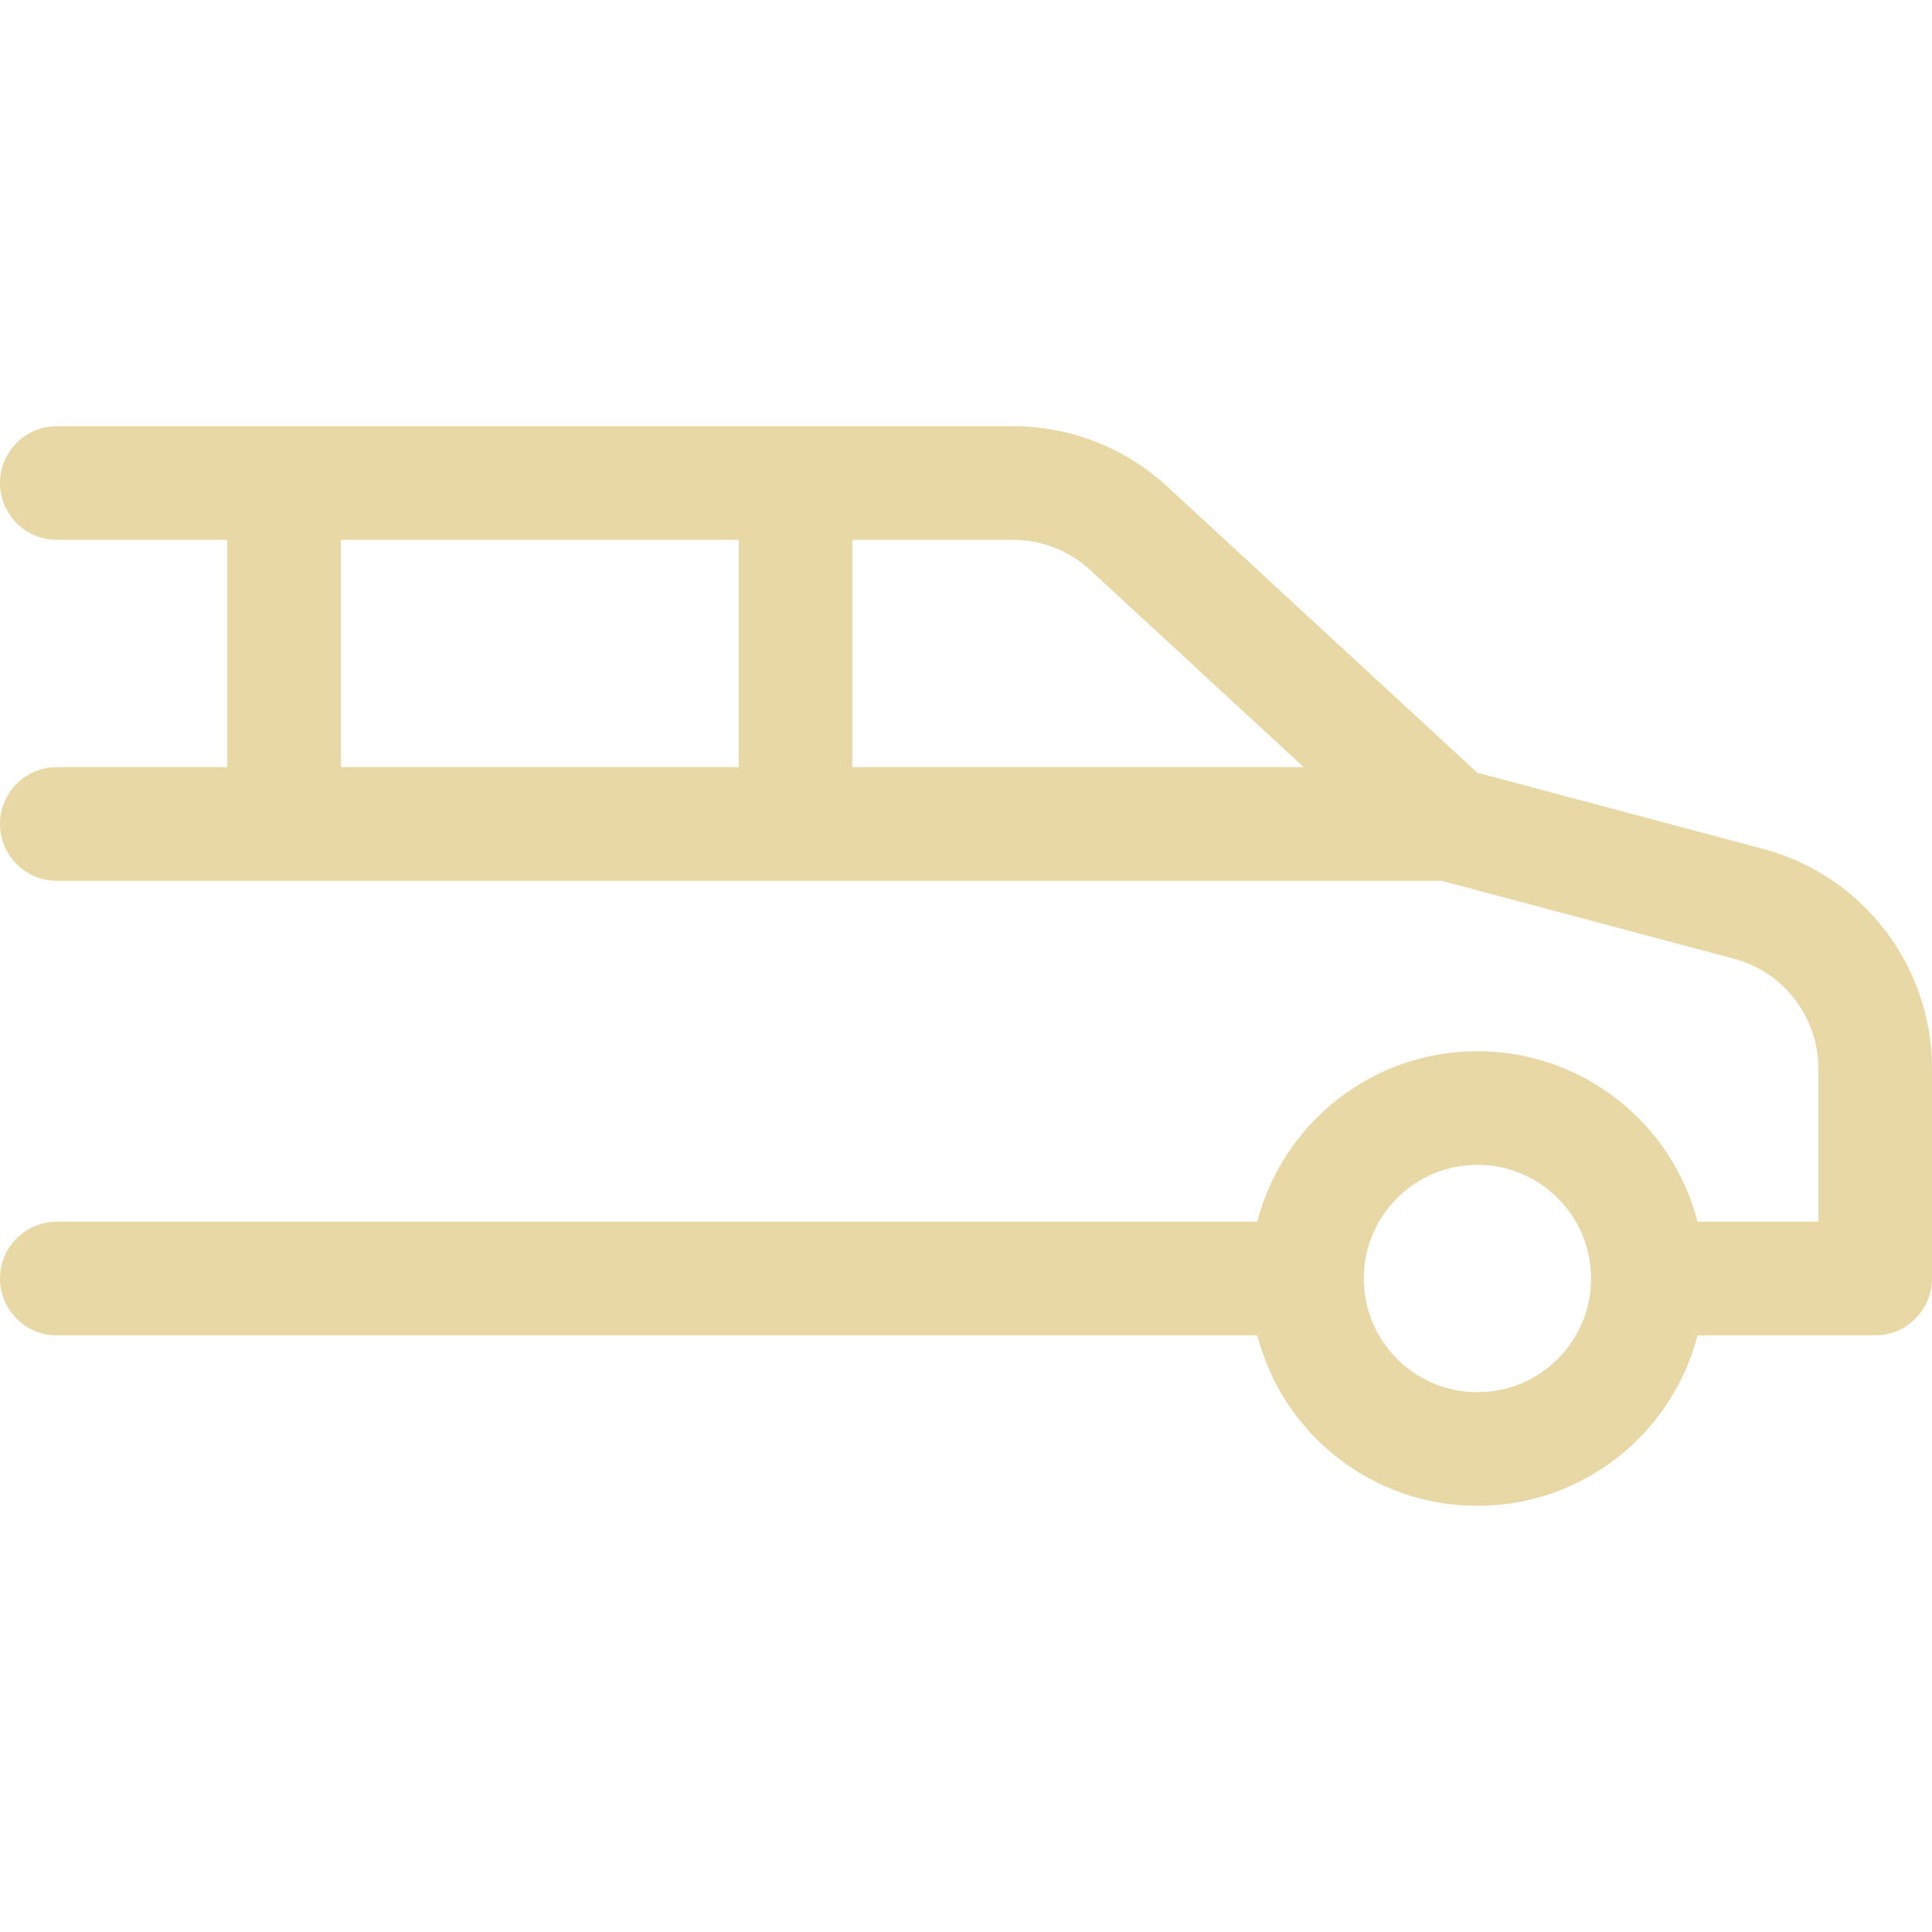 <svg xmlns="http://www.w3.org/2000/svg" width="80" height="80" viewBox="0 0 80 80" fill="none">
  <g clip-path="url(#clip0_231_7748)">
    <path d="M9.412 22.353H2.353C1.053 22.353 0 21.299 0 20C0 18.701 1.053 17.647 2.353 17.647H41.946C44.312 17.647 46.591 18.538 48.33 20.143L61.168 31.994L73.013 35.153C77.133 36.251 80 39.983 80 44.247V52.941C80 54.241 78.947 55.294 77.647 55.294H70.292C69.247 59.353 65.562 62.353 61.176 62.353C56.791 62.353 53.106 59.353 52.061 55.294H2.353C1.053 55.294 0 54.241 0 52.941C0 51.642 1.053 50.588 2.353 50.588H52.061C53.106 46.529 56.791 43.529 61.177 43.529C65.562 43.529 69.247 46.529 70.292 50.588H75.294V44.247C75.294 42.115 73.861 40.249 71.801 39.7L59.692 36.471H2.353C1.053 36.471 0 35.417 0 34.118C0 32.818 1.053 31.765 2.353 31.765H9.412V22.353ZM35.294 22.353V31.765H53.982L45.138 23.601C44.269 22.799 43.129 22.353 41.946 22.353H35.294ZM14.118 22.353V31.765H30.588V22.353H14.118ZM61.176 57.647C63.776 57.647 65.882 55.54 65.882 52.941C65.882 50.342 63.776 48.235 61.176 48.235C58.577 48.235 56.471 50.342 56.471 52.941C56.471 55.54 58.578 57.647 61.176 57.647Z" fill="#E8D8A5"/>
  </g>
  <defs>
    <clipPath id="clip0_231_7748">
      <rect width="80" height="80" fill="white"/>
    </clipPath>
  </defs>
</svg>